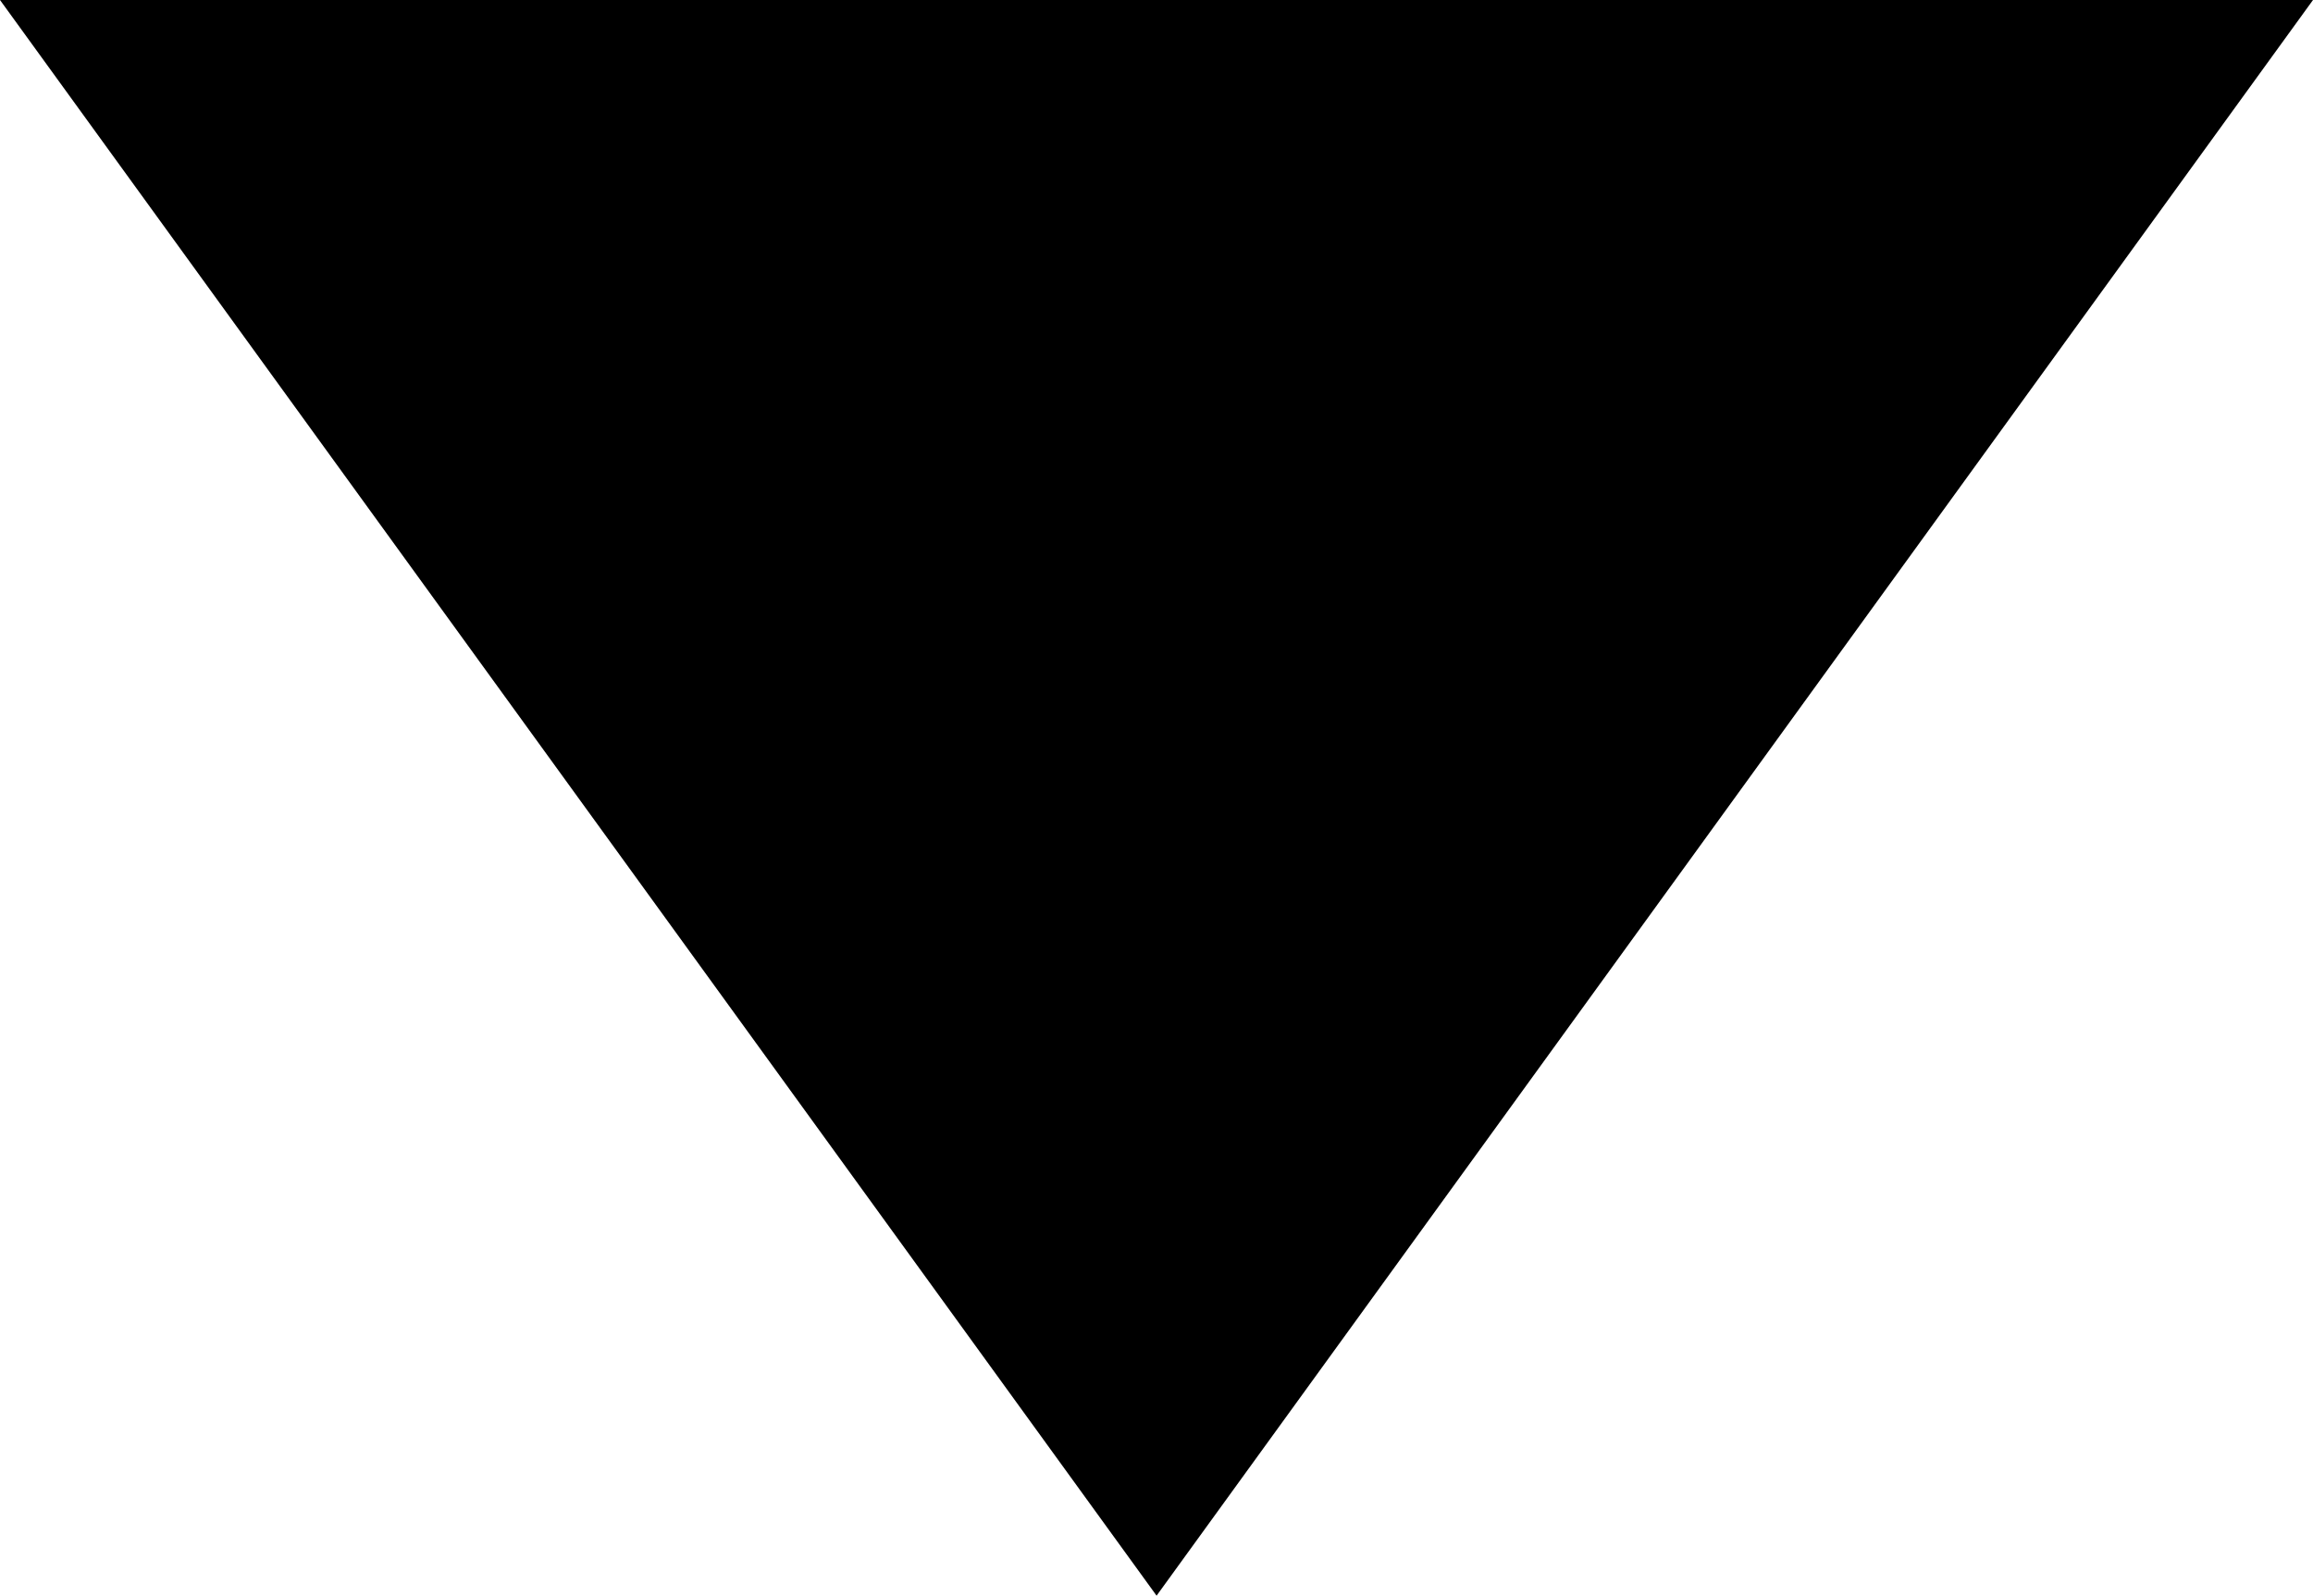 <svg xmlns="http://www.w3.org/2000/svg" width="14.371" height="9.914" viewBox="0 0 14.371 9.914">
  <path id="Icon_material-arrow-drop-down" data-name="Icon material-arrow-drop-down" d="M10.5,15l7.186,9.914L24.871,15Z" transform="translate(-10.5 -15)"/>
</svg>
